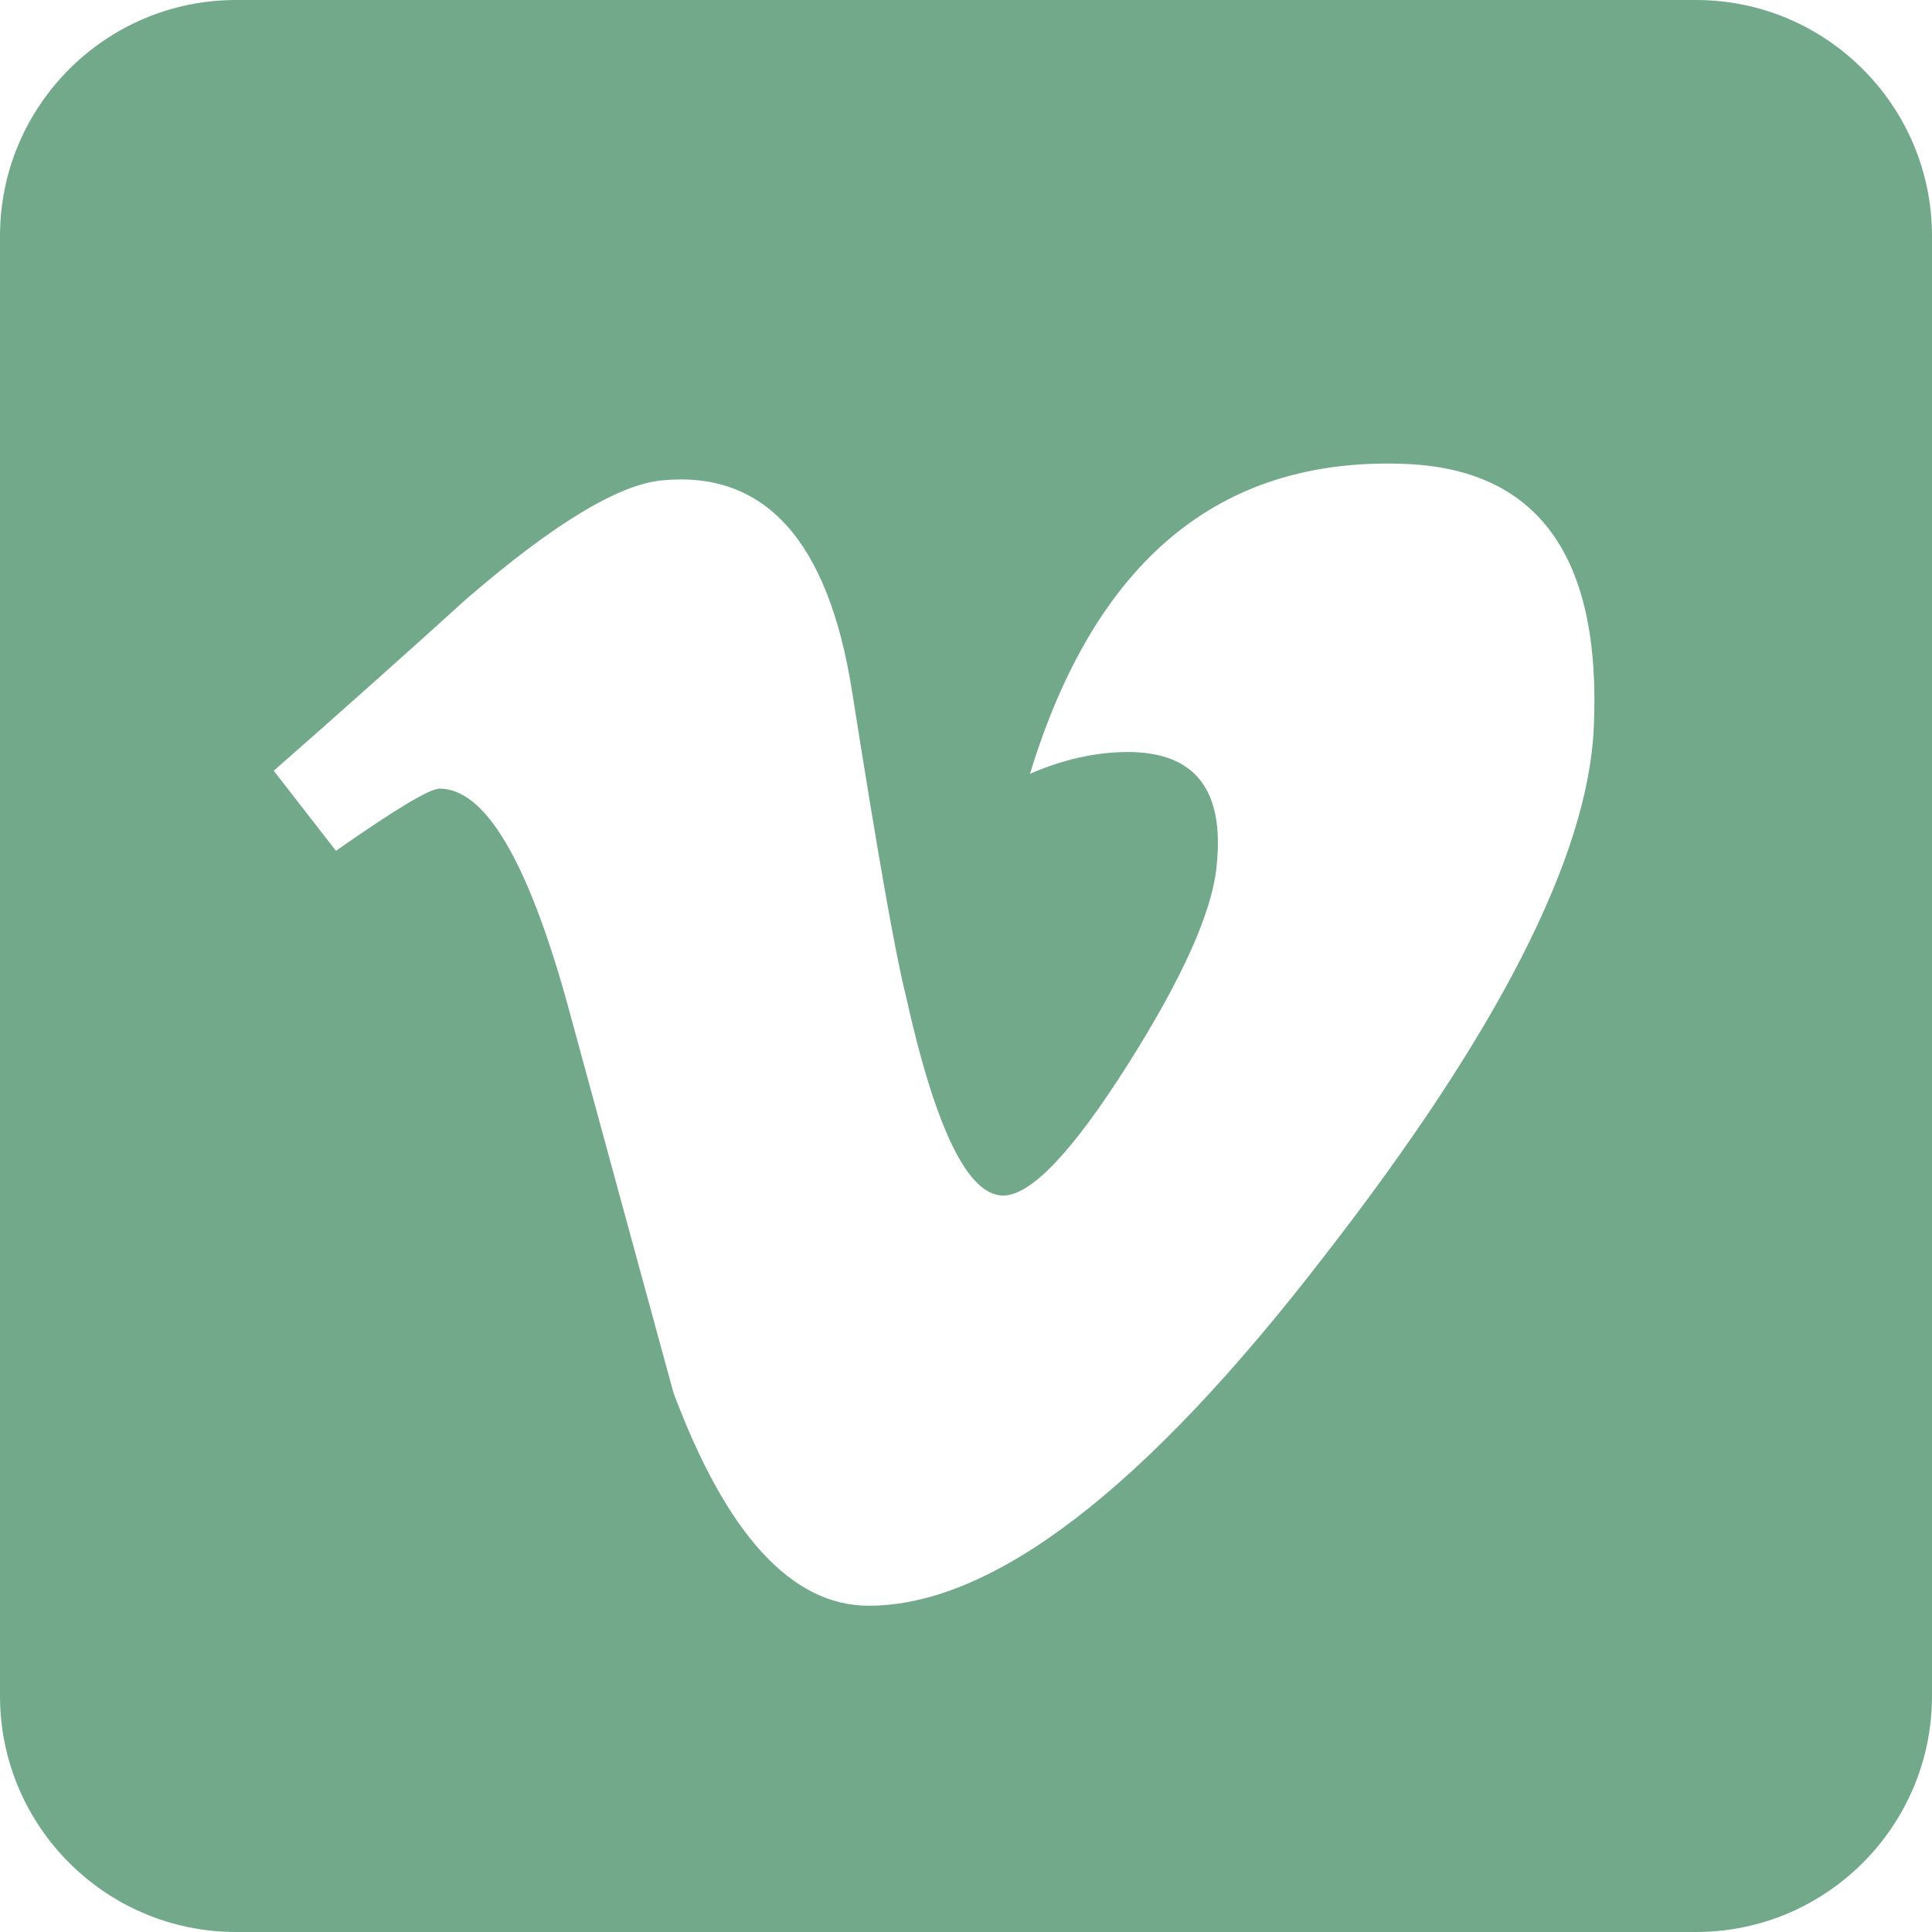 <?xml version="1.0" encoding="UTF-8"?>
<svg width="16px" height="16px" viewBox="0 0 16 16" version="1.1" xmlns="http://www.w3.org/2000/svg" xmlns:xlink="http://www.w3.org/1999/xlink">
    <title>5282550_video_vimeo_vimeo logo_icon</title>
    <g id="-" stroke="none" stroke-width="1" fill="none" fill-rule="evenodd">
        <g id="Footer-2" transform="translate(-1154, -241)" fill="#72A98B">
            <g id="5282550_video_vimeo_vimeo-logo_icon" transform="translate(1154, 241)">
                <path d="M14.045,0 C15.124,0 16,0.876 16,1.955 L16,14.045 C16,15.124 15.124,16 14.045,16 L1.955,16 C0.876,16 -2.48689958e-16,15.124 -2.48689958e-16,14.045 L-2.48689958e-16,1.955 C-2.48689958e-16,0.876 0.876,0 1.955,0 L14.045,0 Z M13.199,6.027 C13.151,7.092 12.407,8.55 10.969,10.4 C9.482,12.332 8.223,13.298 7.194,13.298 C6.557,13.298 6.017,12.71 5.577,11.533 C5.282,10.454 4.988,9.375 4.694,8.296 C4.366,7.12 4.015,6.531 3.64,6.531 C3.558,6.531 3.272,6.703 2.782,7.046 L2.267,6.383 C2.807,5.909 3.339,5.435 3.863,4.96 C4.583,4.338 5.124,4.011 5.484,3.978 C6.335,3.896 6.859,4.478 7.056,5.723 C7.268,7.067 7.415,7.902 7.498,8.229 C7.744,9.344 8.014,9.901 8.308,9.901 C8.537,9.901 8.881,9.54 9.34,8.816 C9.797,8.093 10.043,7.543 10.076,7.165 C10.141,6.541 9.896,6.228 9.34,6.228 C9.078,6.228 8.808,6.288 8.53,6.408 C9.068,4.647 10.095,3.792 11.61,3.841 C12.733,3.874 13.264,4.602 13.199,6.027 Z" id="Shape"></path>
            </g>
        </g>
    </g>
</svg>
